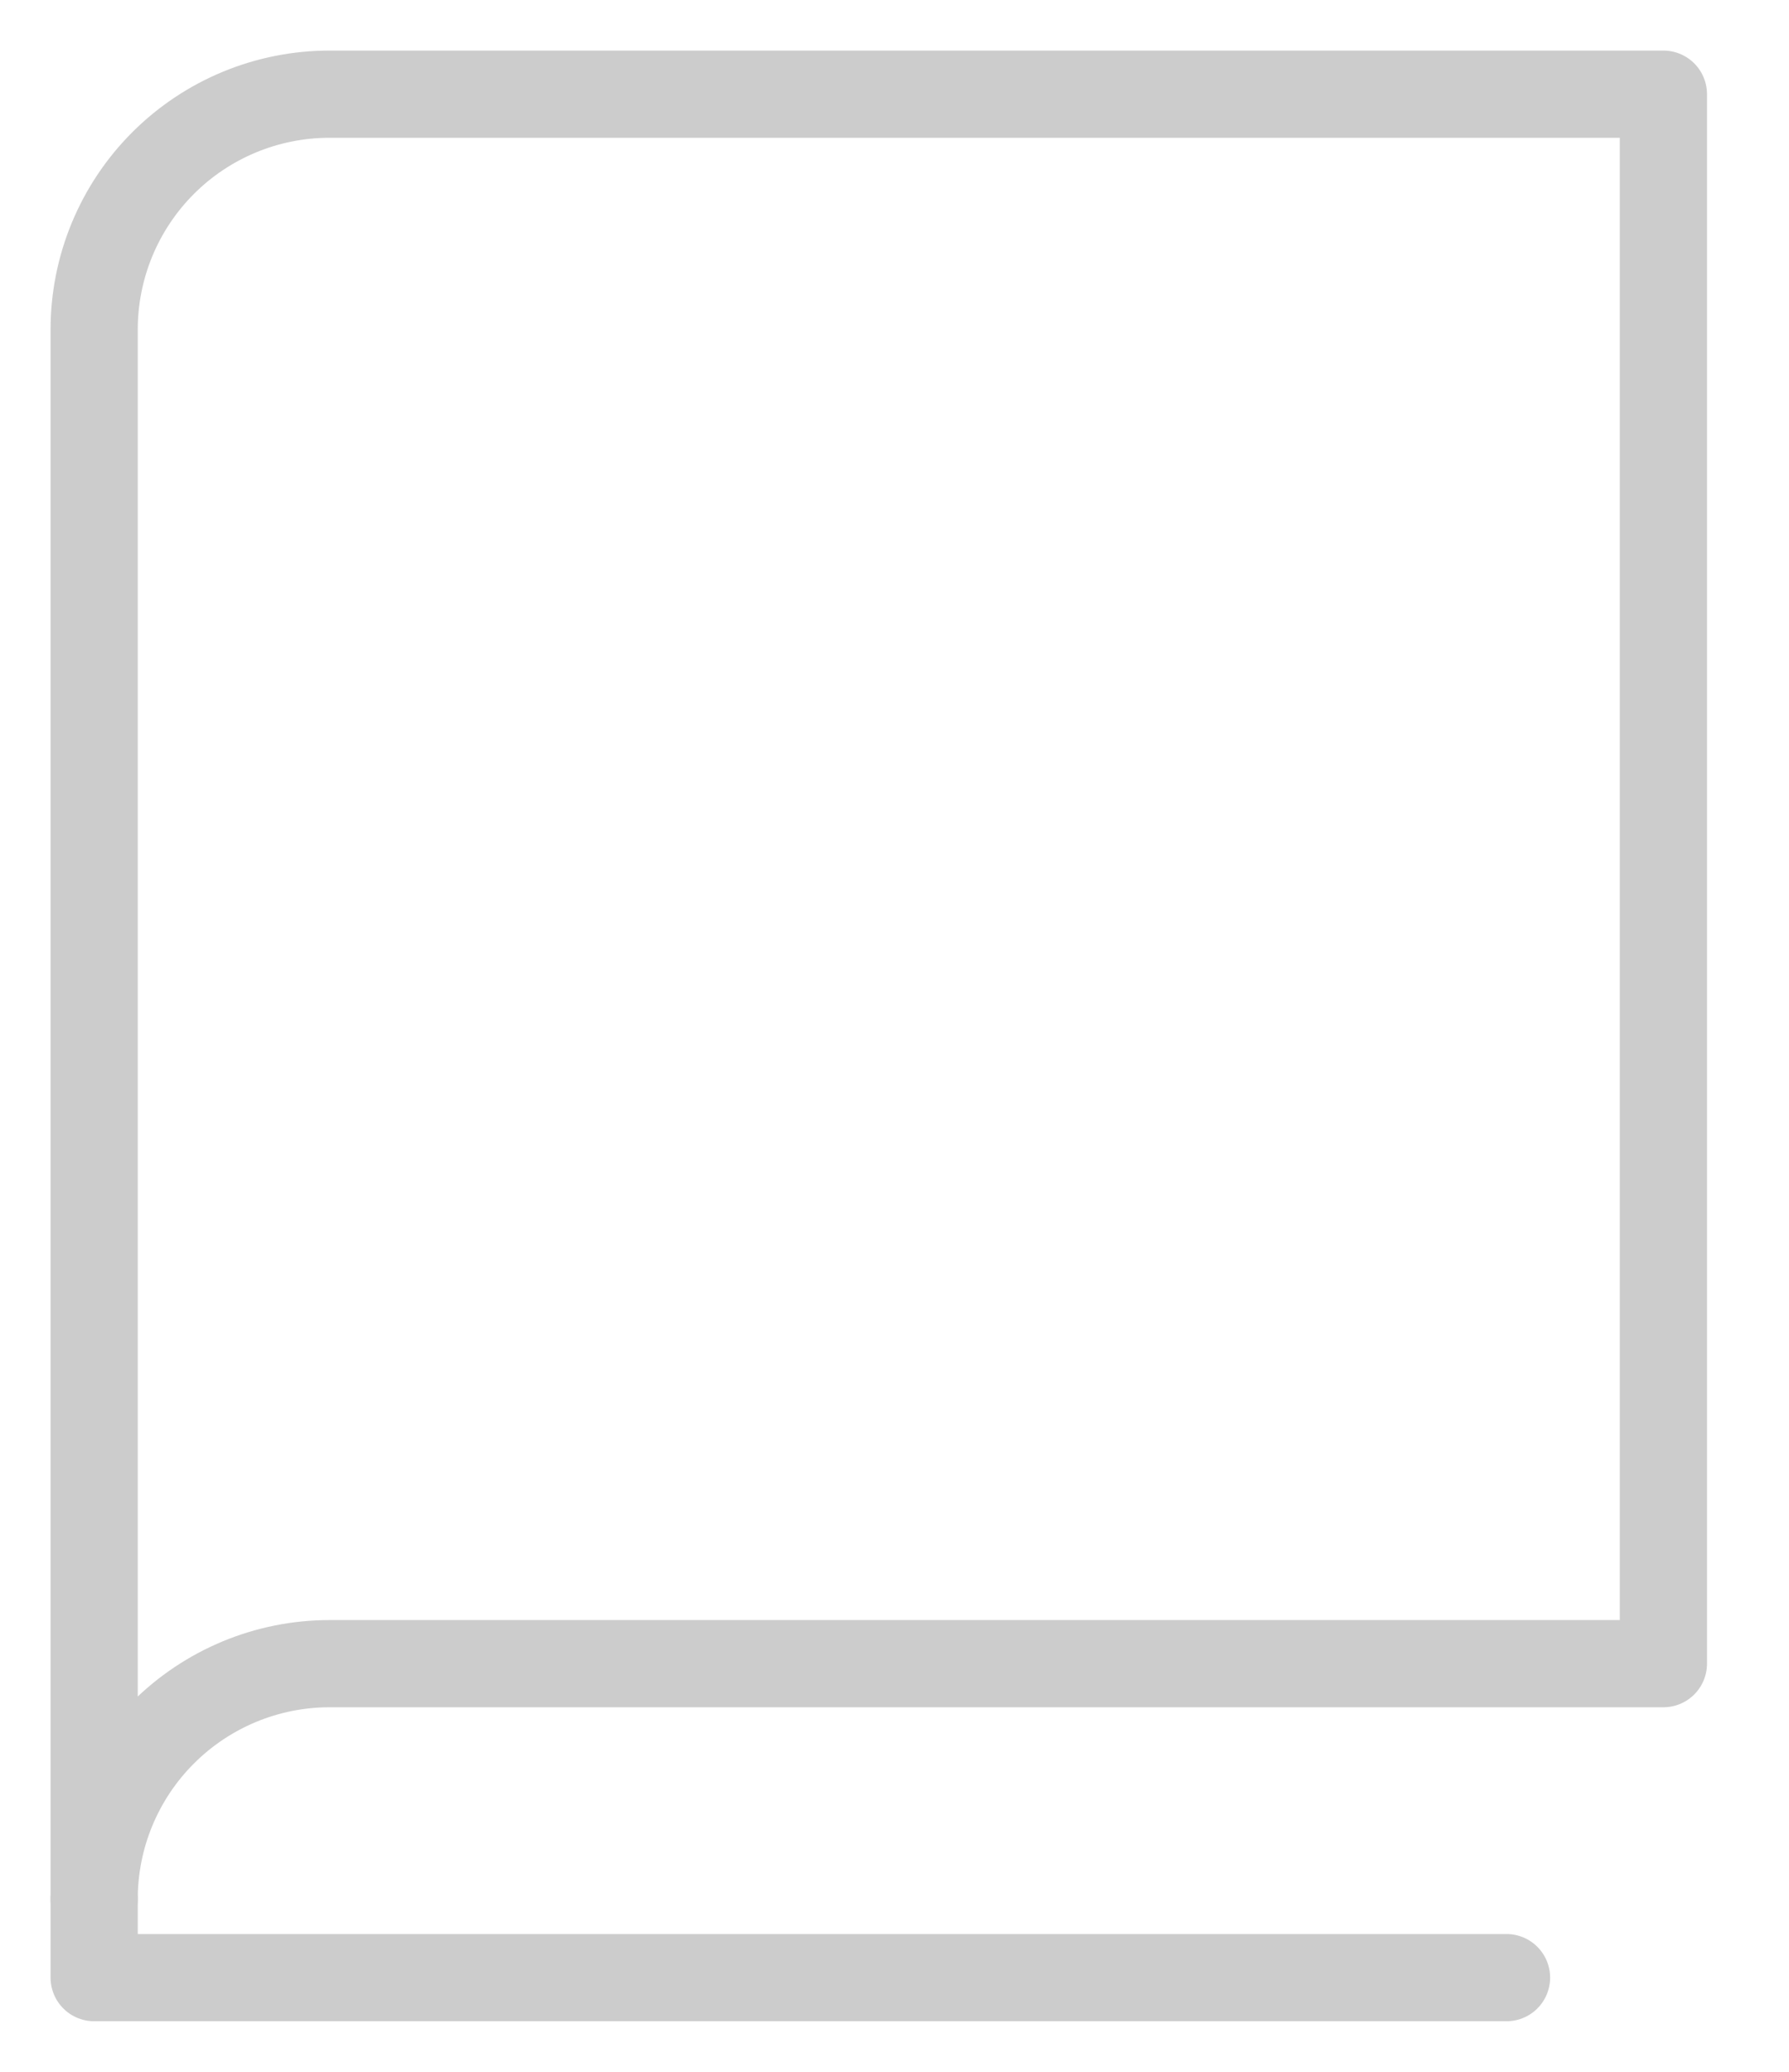 <svg width="19" height="22" viewBox="0 0 19 22" fill="none" xmlns="http://www.w3.org/2000/svg">
<path d="M1 20.166C1 19.503 1.263 18.868 1.732 18.399C2.201 17.93 2.837 17.666 3.5 17.666H17.666V1H3.5C2.837 1 2.201 1.263 1.732 1.732C1.263 2.201 1 2.837 1 3.5V20.166Z" stroke="#ccc" stroke-width="0.926" stroke-linecap="round" stroke-linejoin="round"/>
<path d="M1 20.166V21H16" stroke="#ccc" stroke-width="0.926" stroke-linecap="round" stroke-linejoin="round"/>
</svg>
